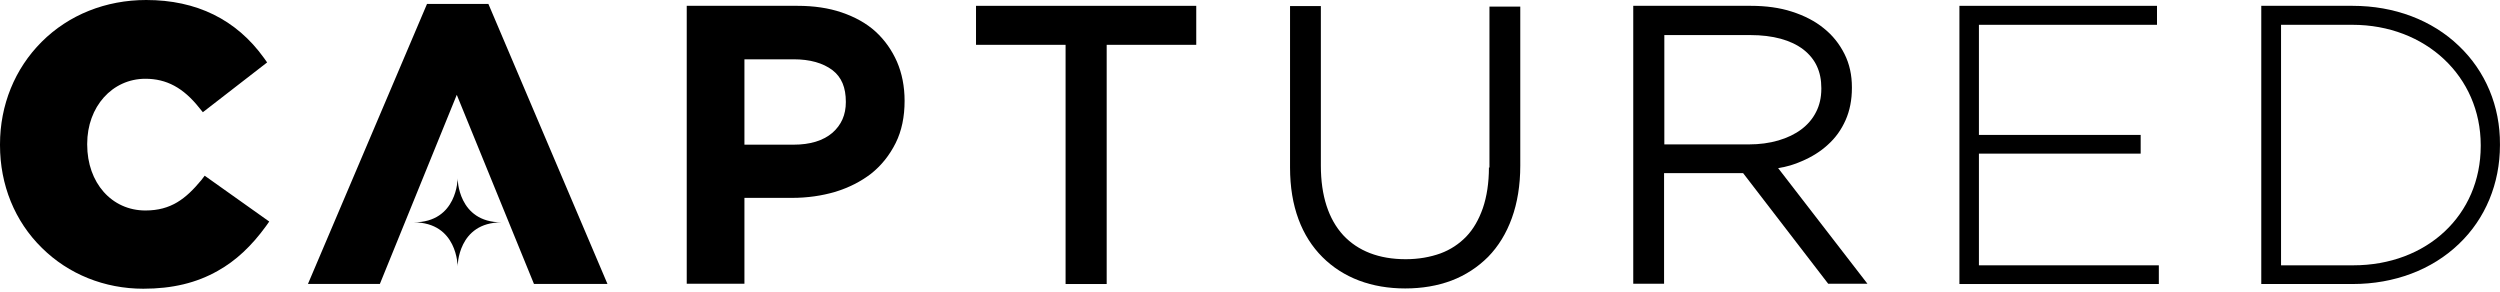 <svg width="180" height="21" viewBox="0 0 180 21" fill="none" xmlns="http://www.w3.org/2000/svg">
<g id="Group">
<path id="Vector" d="M14.491 12.974C13.372 14.32 12.31 15.155 10.47 15.155C8.042 15.155 6.278 13.163 6.278 10.413V10.356C6.278 7.682 8.08 5.671 10.47 5.671C11.987 5.671 13.201 6.316 14.358 7.777L14.605 8.08L19.233 4.495L19.005 4.173C17.014 1.404 14.15 0 10.527 0C7.625 0 4.95 1.062 2.997 3.016C1.062 4.95 0 7.568 0 10.394V10.451C0 13.315 1.062 15.932 3.016 17.848C4.931 19.745 7.53 20.788 10.318 20.788C12.405 20.788 14.15 20.371 15.686 19.498C16.976 18.778 18.114 17.715 19.157 16.274L19.385 15.951L14.738 12.651L14.491 12.974Z" fill="black"/>
<path id="Vector_2" d="M32.888 6.827L38.446 20.445H43.738L35.164 0.283H30.745L22.172 20.445H27.35L32.888 6.827Z" fill="black"/>
<path id="Vector_3" d="M63.045 2.279C62.381 1.672 61.546 1.217 60.598 0.894C59.65 0.572 58.587 0.42 57.431 0.42H49.445V20.43H53.599V14.247H57.032C58.132 14.247 59.175 14.095 60.143 13.811C61.129 13.507 61.983 13.071 62.722 12.502C63.462 11.914 64.05 11.174 64.486 10.302C64.923 9.429 65.131 8.405 65.131 7.267C65.131 6.224 64.942 5.276 64.581 4.441C64.221 3.625 63.709 2.886 63.045 2.279ZM53.599 4.27H57.146C58.322 4.27 59.251 4.536 59.934 5.048C60.598 5.56 60.901 6.3 60.901 7.343C60.901 8.272 60.579 8.993 59.934 9.562C59.27 10.131 58.322 10.416 57.146 10.416H53.599V4.27Z" fill="black"/>
<path id="Vector_4" d="M70.273 3.227H76.722V20.449H79.681V3.227H86.13V0.42H70.273V3.227Z" fill="black"/>
<path id="Vector_5" d="M107.203 12.062C107.203 13.163 107.051 14.149 106.767 14.983C106.482 15.799 106.084 16.501 105.572 17.032C105.06 17.563 104.434 17.98 103.713 18.246C102.973 18.511 102.139 18.663 101.209 18.663C99.294 18.663 97.776 18.075 96.714 16.937C95.652 15.78 95.102 14.092 95.102 11.93V0.436H92.883V12.062C92.883 13.466 93.091 14.699 93.49 15.78C93.888 16.861 94.476 17.772 95.216 18.511C95.956 19.251 96.847 19.82 97.852 20.2C98.858 20.579 99.977 20.768 101.172 20.768C102.385 20.768 103.504 20.579 104.51 20.2C105.515 19.82 106.406 19.232 107.146 18.492C107.886 17.734 108.455 16.804 108.853 15.704C109.252 14.604 109.46 13.333 109.46 11.93V0.473H107.241V12.062H107.203Z" fill="black"/>
<path id="Vector_6" d="M129.714 11.611C130.435 11.307 131.079 10.909 131.611 10.416C132.161 9.923 132.578 9.335 132.881 8.652C133.185 7.969 133.337 7.191 133.337 6.338V6.281C133.337 5.408 133.166 4.612 132.806 3.891C132.445 3.17 131.952 2.544 131.307 2.032C130.681 1.52 129.904 1.122 129.012 0.837C128.14 0.553 127.134 0.42 126.072 0.42H117.594V20.43H119.813V12.464H125.503L131.63 20.43H134.456L128.026 12.104C128.652 12.009 129.202 11.838 129.714 11.611ZM119.851 2.525H126.015C127.665 2.525 128.955 2.886 129.847 3.568C130.719 4.251 131.136 5.162 131.136 6.338V6.395C131.136 7.021 131.004 7.59 130.757 8.064C130.51 8.557 130.15 8.974 129.695 9.316C129.24 9.657 128.69 9.923 128.045 10.112C127.4 10.302 126.679 10.397 125.92 10.397H119.832V2.525H119.851Z" fill="black"/>
<path id="Vector_7" d="M142.482 11.061H154.128V9.714H142.482V1.786H155.304V0.42H141.078V20.449H155.436V19.103H142.482V11.061Z" fill="black"/>
<path id="Vector_8" d="M177.038 3.303C175.103 1.444 172.391 0.42 169.394 0.42H162.812V20.449H169.394C172.391 20.449 175.103 19.425 177.038 17.566C178.954 15.745 179.997 13.204 179.997 10.454V10.397C180.016 7.646 178.954 5.124 177.038 3.303ZM169.432 19.103H164.235V1.786H169.375C174.648 1.786 178.612 5.503 178.612 10.454V10.511C178.612 15.48 174.743 19.103 169.432 19.103Z" fill="black"/>
<path id="Vector_9" d="M32.949 12.842C32.949 12.842 32.949 16.009 29.781 16.009C32.949 16.009 32.949 19.177 32.949 19.177C32.949 19.177 32.949 16.009 36.116 16.009C32.949 16.009 32.949 12.842 32.949 12.842Z" fill="black"/>
</g>
</svg>
